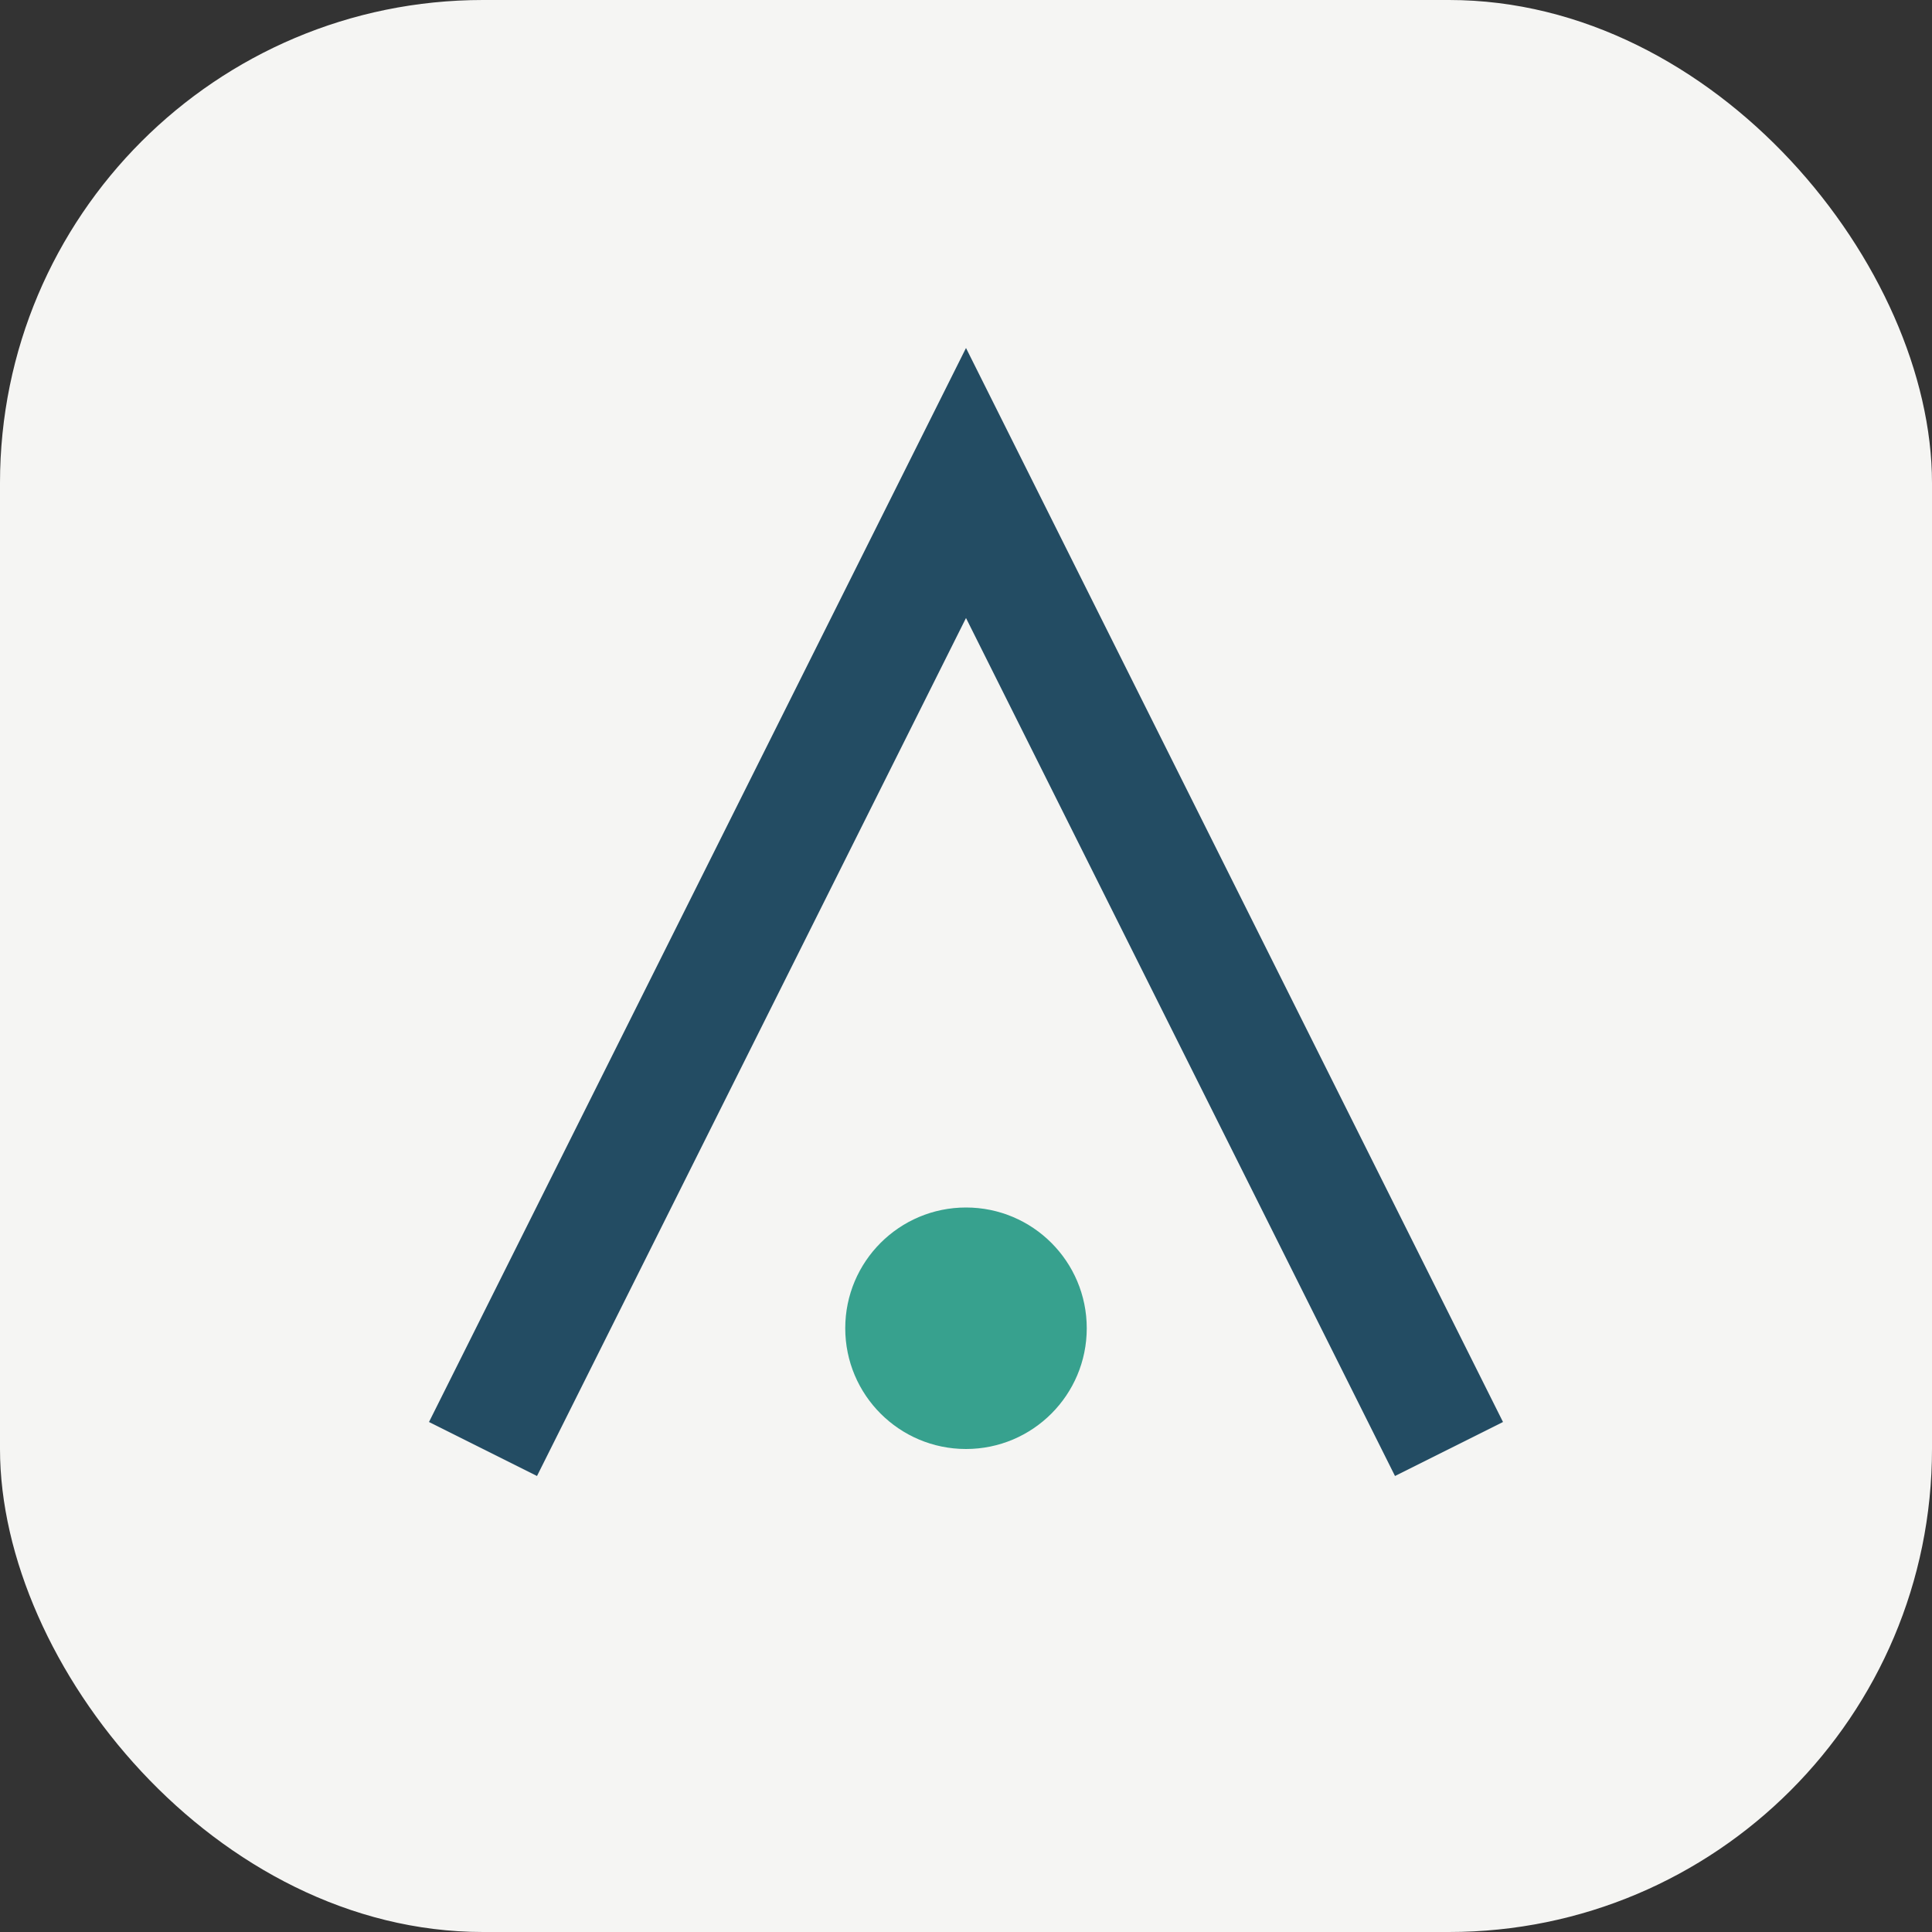 <?xml version="1.0" encoding="UTF-8"?>
<svg xmlns="http://www.w3.org/2000/svg" width="32" height="32" viewBox="0 0 32 32"><rect x="0" y="0" width="32" height="32" fill="#333333" stroke="none"/><rect width="32" height="32" rx="8" fill="#F5F5F3"/><path d="M8 24l8-16 8 16" stroke="#234C63" stroke-width="2" fill="none"/><circle cx="16" cy="22" r="2" fill="#37A18E"/></svg>